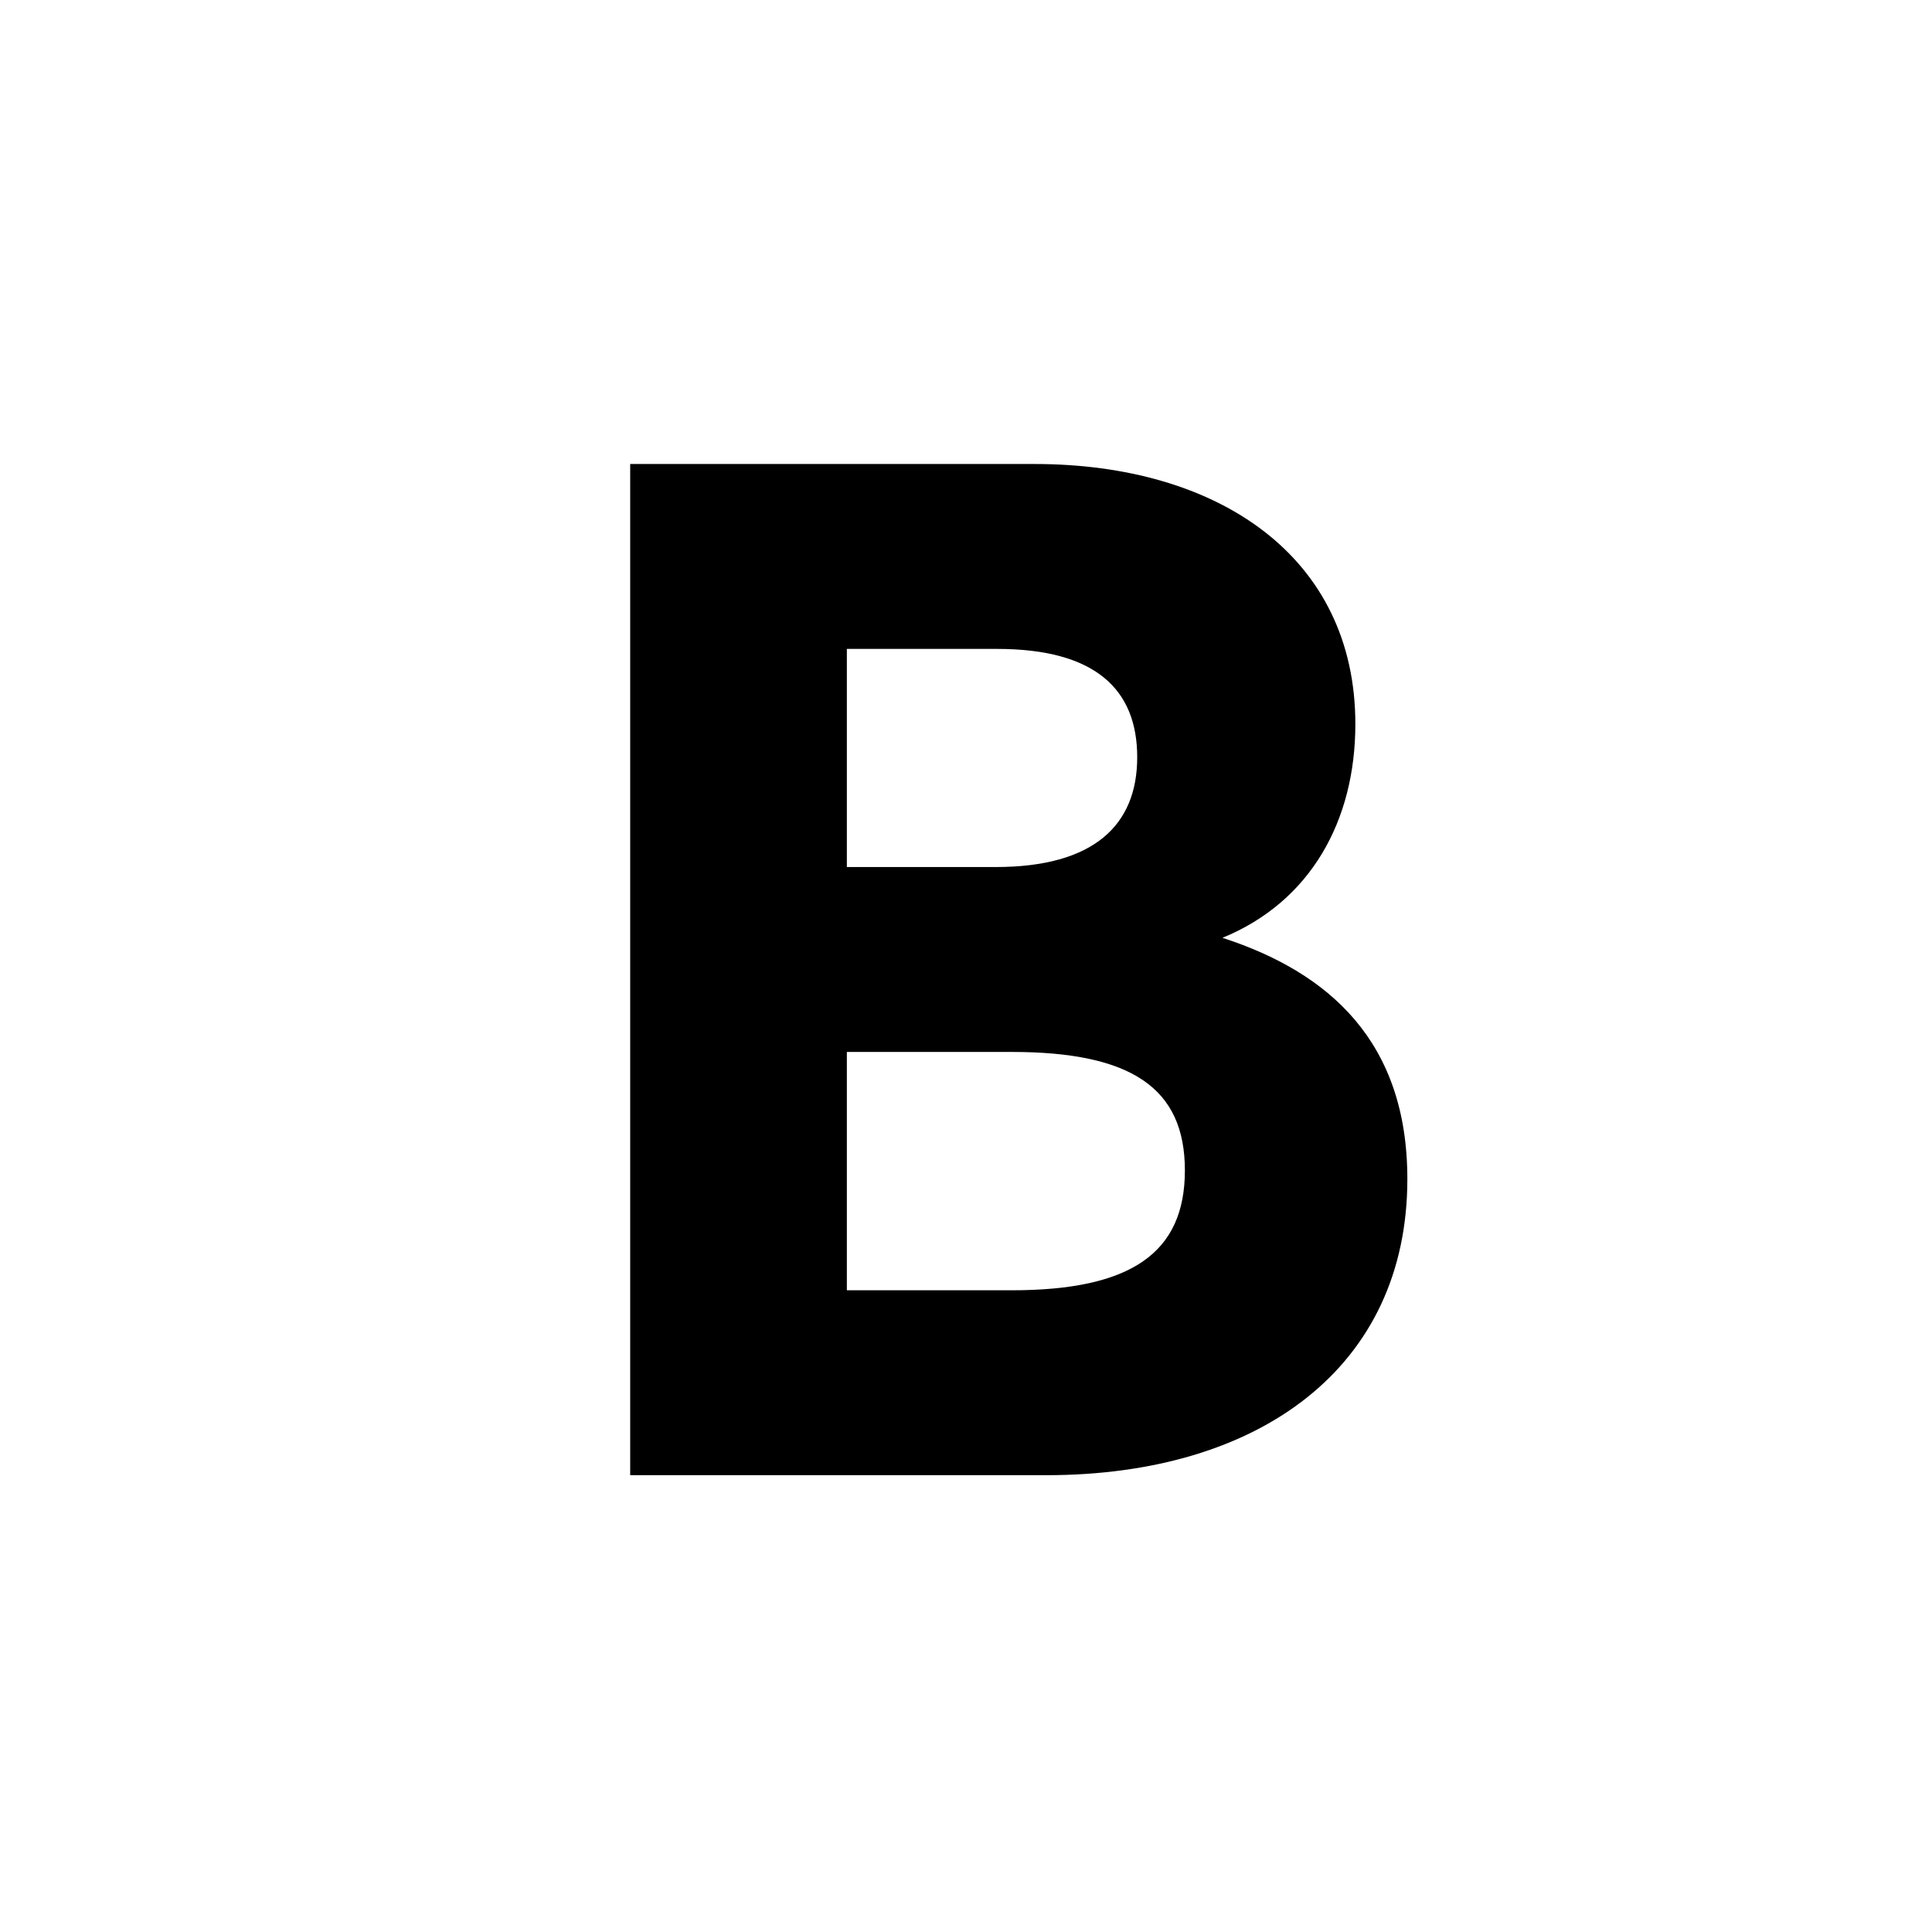 <svg id="Layer_1" data-name="Layer 1" xmlns="http://www.w3.org/2000/svg" viewBox="0 0 900 900"><path d="M293.564,687.2V216.151h188.42c85.461,0,149.39,43.068,149.39,121.127,0,45.086-20.861,82.771-61.91,99.594,49.8,16.15,86.135,48.45,86.135,112.379,0,87.48-68.639,137.95-168.232,137.95ZM394.5,302.286V403.9h69.311c45.76,0,65.948-19.514,65.948-51.142s-19.515-50.47-65.275-50.47Zm0,187.747V601.066h76.714c55.853,0,80.751-17.5,80.751-55.853s-24.9-55.18-80.751-55.18Z"/></svg>